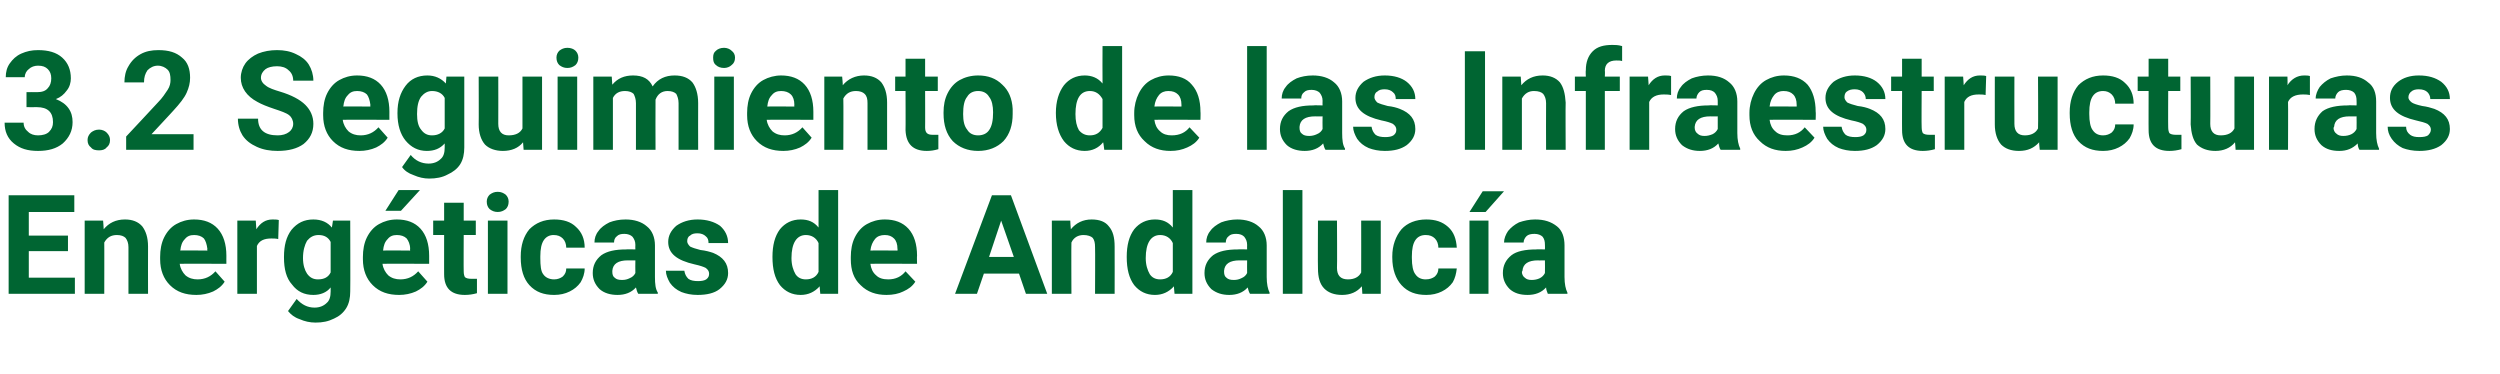 <?xml version="1.0" standalone="no"?><!DOCTYPE svg PUBLIC "-//W3C//DTD SVG 1.1//EN" "http://www.w3.org/Graphics/SVG/1.1/DTD/svg11.dtd"><svg xmlns="http://www.w3.org/2000/svg" version="1.1" width="434px" height="65px" viewBox="0 -8 434 65" style="top:-8px">  <desc>3.2 Seguimiento de las Infraestructuras Energ ticas de Andaluc a</desc>  <defs/>  <g id="Polygon50312">    <path d="M 11.8 35.6 L 5 35.6 L 5 40.2 L 13 40.2 L 13 43 L 1.5 43 L 1.5 25.9 L 12.9 25.9 L 12.9 28.8 L 5 28.8 L 5 32.9 L 11.8 32.9 L 11.8 35.6 Z M 17.9 30.3 C 17.9 30.3 18.02 31.79 18 31.8 C 18.9 30.7 20.1 30.1 21.7 30.1 C 23 30.1 24 30.5 24.7 31.3 C 25.3 32.1 25.7 33.2 25.7 34.8 C 25.68 34.81 25.7 43 25.7 43 L 22.3 43 C 22.3 43 22.29 34.89 22.3 34.9 C 22.3 34.2 22.1 33.7 21.8 33.3 C 21.5 33 21 32.8 20.3 32.8 C 19.3 32.8 18.6 33.2 18.1 34.1 C 18.12 34.06 18.1 43 18.1 43 L 14.7 43 L 14.7 30.3 L 17.9 30.3 Z M 34.1 43.2 C 32.2 43.2 30.7 42.7 29.5 41.5 C 28.4 40.4 27.8 38.9 27.8 37 C 27.8 37 27.8 36.6 27.8 36.6 C 27.8 35.4 28 34.2 28.5 33.2 C 29 32.2 29.7 31.4 30.6 30.9 C 31.5 30.4 32.5 30.1 33.7 30.1 C 35.4 30.1 36.8 30.6 37.8 31.7 C 38.8 32.8 39.3 34.4 39.3 36.4 C 39.29 36.38 39.3 37.8 39.3 37.8 C 39.3 37.8 31.22 37.76 31.2 37.8 C 31.3 38.6 31.7 39.3 32.2 39.8 C 32.8 40.3 33.5 40.5 34.3 40.5 C 35.6 40.5 36.6 40 37.4 39.1 C 37.4 39.1 39 40.9 39 40.9 C 38.5 41.7 37.8 42.2 37 42.6 C 36.1 43 35.1 43.2 34.1 43.2 Z M 33.7 32.8 C 33 32.8 32.5 33 32.1 33.5 C 31.6 34 31.4 34.6 31.3 35.5 C 31.25 35.45 36 35.5 36 35.5 C 36 35.5 35.96 35.18 36 35.2 C 35.9 34.4 35.7 33.8 35.4 33.4 C 35 33 34.4 32.8 33.7 32.8 Z M 48.3 33.5 C 47.9 33.4 47.5 33.4 47.1 33.4 C 45.8 33.4 45 33.8 44.6 34.7 C 44.6 34.7 44.6 43 44.6 43 L 41.2 43 L 41.2 30.3 L 44.4 30.3 C 44.4 30.3 44.51 31.83 44.5 31.8 C 45.2 30.7 46.1 30.1 47.3 30.1 C 47.7 30.1 48.1 30.1 48.4 30.2 C 48.4 30.2 48.3 33.5 48.3 33.5 Z M 49.3 36.6 C 49.3 34.6 49.7 33.1 50.6 31.9 C 51.6 30.7 52.8 30.1 54.4 30.1 C 55.8 30.1 56.9 30.6 57.6 31.5 C 57.63 31.52 57.8 30.3 57.8 30.3 L 60.8 30.3 C 60.8 30.3 60.84 42.58 60.8 42.6 C 60.8 43.7 60.6 44.7 60.1 45.5 C 59.6 46.3 58.9 46.9 58 47.3 C 57 47.8 56 48 54.8 48 C 53.8 48 52.9 47.8 52 47.4 C 51.1 47.1 50.5 46.6 50 46 C 50 46 51.5 43.9 51.5 43.9 C 52.4 44.9 53.4 45.4 54.6 45.4 C 55.5 45.4 56.2 45.1 56.7 44.6 C 57.2 44.2 57.4 43.5 57.4 42.6 C 57.4 42.6 57.4 41.9 57.4 41.9 C 56.7 42.8 55.6 43.2 54.4 43.2 C 52.8 43.2 51.6 42.6 50.7 41.4 C 49.7 40.3 49.3 38.7 49.3 36.7 C 49.3 36.7 49.3 36.6 49.3 36.6 Z M 52.6 36.8 C 52.6 38 52.9 38.9 53.3 39.5 C 53.8 40.2 54.4 40.5 55.2 40.5 C 56.3 40.5 57 40.1 57.4 39.3 C 57.4 39.3 57.4 34 57.4 34 C 57 33.2 56.3 32.8 55.3 32.8 C 54.4 32.8 53.8 33.2 53.3 33.8 C 52.9 34.5 52.6 35.5 52.6 36.8 Z M 69.3 43.2 C 67.4 43.2 65.9 42.7 64.7 41.5 C 63.6 40.4 63 38.9 63 37 C 63 37 63 36.6 63 36.6 C 63 35.4 63.2 34.2 63.7 33.2 C 64.2 32.2 64.9 31.4 65.8 30.9 C 66.7 30.4 67.7 30.1 68.9 30.1 C 70.6 30.1 72 30.6 73 31.7 C 74 32.8 74.5 34.4 74.5 36.4 C 74.5 36.38 74.5 37.8 74.5 37.8 C 74.5 37.8 66.42 37.76 66.4 37.8 C 66.5 38.6 66.9 39.3 67.4 39.8 C 68 40.3 68.7 40.5 69.5 40.5 C 70.8 40.5 71.8 40 72.6 39.1 C 72.6 39.1 74.2 40.9 74.2 40.9 C 73.7 41.7 73 42.2 72.2 42.6 C 71.3 43 70.3 43.2 69.3 43.2 Z M 68.9 32.8 C 68.2 32.8 67.7 33 67.3 33.5 C 66.8 34 66.6 34.6 66.5 35.5 C 66.46 35.45 71.2 35.5 71.2 35.5 C 71.2 35.5 71.17 35.18 71.2 35.2 C 71.2 34.4 70.9 33.8 70.6 33.4 C 70.2 33 69.6 32.8 68.9 32.8 Z M 69.2 25 L 72.9 25 L 69.6 28.6 L 66.9 28.6 L 69.2 25 Z M 80.5 27.2 L 80.5 30.3 L 82.6 30.3 L 82.6 32.8 L 80.5 32.8 C 80.5 32.8 80.47 39.13 80.5 39.1 C 80.5 39.6 80.6 39.9 80.7 40.1 C 80.9 40.3 81.3 40.4 81.8 40.4 C 82.1 40.4 82.5 40.4 82.8 40.4 C 82.8 40.4 82.8 42.9 82.8 42.9 C 82.1 43.1 81.4 43.2 80.7 43.2 C 78.3 43.2 77.1 42 77.1 39.6 C 77.09 39.64 77.1 32.8 77.1 32.8 L 75.2 32.8 L 75.2 30.3 L 77.1 30.3 L 77.1 27.2 L 80.5 27.2 Z M 88.1 43 L 84.7 43 L 84.7 30.3 L 88.1 30.3 L 88.1 43 Z M 84.5 27 C 84.5 26.5 84.7 26.1 85 25.8 C 85.4 25.5 85.8 25.3 86.4 25.3 C 87 25.3 87.4 25.5 87.8 25.8 C 88.1 26.1 88.3 26.5 88.3 27 C 88.3 27.6 88.1 28 87.8 28.3 C 87.4 28.6 87 28.8 86.4 28.8 C 85.8 28.8 85.4 28.6 85 28.3 C 84.7 28 84.5 27.6 84.5 27 Z M 96.2 40.5 C 96.8 40.5 97.3 40.3 97.7 40 C 98.1 39.6 98.3 39.2 98.3 38.6 C 98.3 38.6 101.5 38.6 101.5 38.6 C 101.5 39.5 101.2 40.3 100.8 41 C 100.3 41.7 99.7 42.2 98.9 42.6 C 98.1 43 97.2 43.2 96.2 43.2 C 94.4 43.2 93 42.7 91.9 41.5 C 90.9 40.4 90.4 38.8 90.4 36.7 C 90.4 36.7 90.4 36.5 90.4 36.5 C 90.4 34.6 90.9 33 91.9 31.8 C 93 30.7 94.4 30.1 96.2 30.1 C 97.8 30.1 99.1 30.5 100 31.4 C 101 32.3 101.5 33.5 101.5 35 C 101.5 35 98.3 35 98.3 35 C 98.3 34.4 98.1 33.8 97.7 33.4 C 97.3 33 96.8 32.8 96.1 32.8 C 95.4 32.8 94.8 33.1 94.4 33.7 C 94 34.3 93.8 35.2 93.8 36.5 C 93.8 36.5 93.8 36.8 93.8 36.8 C 93.8 38.1 93.9 39.1 94.3 39.6 C 94.7 40.2 95.4 40.5 96.2 40.5 Z M 110.8 43 C 110.6 42.7 110.5 42.3 110.4 41.9 C 109.6 42.8 108.5 43.2 107.2 43.2 C 106 43.2 104.9 42.9 104.1 42.2 C 103.3 41.4 102.9 40.5 102.9 39.4 C 102.9 38.1 103.4 37.1 104.4 36.3 C 105.4 35.6 106.8 35.3 108.7 35.3 C 108.71 35.25 110.3 35.3 110.3 35.3 C 110.3 35.3 110.27 34.53 110.3 34.5 C 110.3 33.9 110.1 33.5 109.8 33.1 C 109.5 32.8 109 32.6 108.4 32.6 C 107.8 32.6 107.4 32.7 107.1 33 C 106.7 33.3 106.6 33.7 106.6 34.1 C 106.6 34.1 103.2 34.1 103.2 34.1 C 103.2 33.4 103.4 32.7 103.9 32.1 C 104.3 31.5 105 31 105.8 30.6 C 106.6 30.3 107.5 30.1 108.6 30.1 C 110.1 30.1 111.4 30.5 112.3 31.3 C 113.2 32 113.7 33.2 113.7 34.6 C 113.7 34.6 113.7 40.1 113.7 40.1 C 113.7 41.3 113.8 42.2 114.2 42.8 C 114.18 42.8 114.2 43 114.2 43 C 114.2 43 110.75 43 110.8 43 Z M 108 40.6 C 108.5 40.6 108.9 40.5 109.3 40.3 C 109.8 40.1 110.1 39.8 110.3 39.4 C 110.27 39.41 110.3 37.2 110.3 37.2 C 110.3 37.2 109.01 37.23 109 37.2 C 107.3 37.2 106.4 37.8 106.3 39 C 106.3 39 106.3 39.2 106.3 39.2 C 106.3 39.6 106.4 40 106.7 40.2 C 107 40.5 107.4 40.6 108 40.6 Z M 123.1 39.5 C 123.1 39.1 122.9 38.8 122.5 38.5 C 122.1 38.3 121.5 38.1 120.6 37.9 C 117.5 37.2 116 36 116 34 C 116 32.9 116.5 32 117.4 31.2 C 118.4 30.5 119.6 30.1 121.1 30.1 C 122.7 30.1 124 30.5 125 31.2 C 125.9 32 126.4 33 126.4 34.2 C 126.4 34.2 123 34.2 123 34.2 C 123 33.7 122.9 33.3 122.5 33 C 122.2 32.7 121.7 32.5 121.1 32.5 C 120.5 32.5 120.1 32.6 119.8 32.9 C 119.4 33.1 119.3 33.5 119.3 33.9 C 119.3 34.2 119.5 34.5 119.8 34.8 C 120.2 35 120.8 35.2 121.6 35.4 C 122.5 35.5 123.2 35.7 123.8 35.9 C 125.5 36.6 126.4 37.7 126.4 39.4 C 126.4 40.5 125.9 41.4 124.9 42.2 C 124 42.9 122.7 43.2 121.1 43.2 C 120 43.2 119.1 43 118.3 42.7 C 117.4 42.3 116.8 41.8 116.3 41.1 C 115.9 40.4 115.6 39.7 115.6 39 C 115.6 39 118.8 39 118.8 39 C 118.9 39.6 119.1 40 119.5 40.4 C 119.9 40.7 120.5 40.8 121.2 40.8 C 121.8 40.8 122.3 40.7 122.6 40.5 C 123 40.2 123.1 39.9 123.1 39.5 Z M 134.1 36.6 C 134.1 34.6 134.5 33 135.4 31.8 C 136.3 30.7 137.5 30.1 139 30.1 C 140.3 30.1 141.3 30.5 142.1 31.5 C 142.09 31.47 142.1 25 142.1 25 L 145.5 25 L 145.5 43 L 142.4 43 C 142.4 43 142.27 41.65 142.3 41.7 C 141.4 42.7 140.3 43.2 139 43.2 C 137.5 43.2 136.3 42.6 135.4 41.5 C 134.5 40.3 134.1 38.7 134.1 36.6 Z M 139.9 32.8 C 138.3 32.8 137.4 34.2 137.4 36.8 C 137.4 38 137.7 38.9 138.1 39.6 C 138.5 40.2 139.1 40.5 139.9 40.5 C 140.9 40.5 141.7 40.1 142.1 39.2 C 142.1 39.2 142.1 34.2 142.1 34.2 C 141.7 33.3 140.9 32.8 139.9 32.8 C 139.9 32.8 139.9 32.8 139.9 32.8 Z M 153.9 43.2 C 152.1 43.2 150.6 42.7 149.4 41.5 C 148.2 40.4 147.7 38.9 147.7 37 C 147.7 37 147.7 36.6 147.7 36.6 C 147.7 35.4 147.9 34.2 148.4 33.2 C 148.9 32.2 149.6 31.4 150.5 30.9 C 151.4 30.4 152.4 30.1 153.6 30.1 C 155.3 30.1 156.7 30.6 157.7 31.7 C 158.7 32.8 159.2 34.4 159.2 36.4 C 159.16 36.38 159.2 37.8 159.2 37.8 C 159.2 37.8 151.09 37.76 151.1 37.8 C 151.2 38.6 151.5 39.3 152.1 39.8 C 152.6 40.3 153.3 40.5 154.2 40.5 C 155.5 40.5 156.5 40 157.2 39.1 C 157.2 39.1 158.9 40.9 158.9 40.9 C 158.4 41.7 157.7 42.2 156.8 42.6 C 156 43 155 43.2 153.9 43.2 Z M 153.6 32.8 C 152.9 32.8 152.3 33 151.9 33.5 C 151.5 34 151.2 34.6 151.1 35.5 C 151.13 35.45 155.8 35.5 155.8 35.5 C 155.8 35.5 155.84 35.18 155.8 35.2 C 155.8 34.4 155.6 33.8 155.2 33.4 C 154.8 33 154.3 32.8 153.6 32.8 Z M 176.9 39.5 L 170.8 39.5 L 169.6 43 L 165.8 43 L 172.2 25.9 L 175.5 25.9 L 181.8 43 L 178.1 43 L 176.9 39.5 Z M 171.7 36.6 L 176 36.6 L 173.8 30.3 L 171.7 36.6 Z M 185.8 30.3 C 185.8 30.3 185.87 31.79 185.9 31.8 C 186.8 30.7 188 30.1 189.5 30.1 C 190.9 30.1 191.9 30.5 192.5 31.3 C 193.2 32.1 193.5 33.2 193.5 34.8 C 193.52 34.81 193.5 43 193.5 43 L 190.1 43 C 190.1 43 190.14 34.89 190.1 34.9 C 190.1 34.2 190 33.7 189.7 33.3 C 189.4 33 188.8 32.8 188.1 32.8 C 187.2 32.8 186.4 33.2 186 34.1 C 185.96 34.06 186 43 186 43 L 182.6 43 L 182.6 30.3 L 185.8 30.3 Z M 195.6 36.6 C 195.6 34.6 196 33 196.9 31.8 C 197.8 30.7 199 30.1 200.5 30.1 C 201.8 30.1 202.8 30.5 203.6 31.5 C 203.59 31.47 203.6 25 203.6 25 L 207 25 L 207 43 L 203.9 43 C 203.9 43 203.77 41.65 203.8 41.7 C 202.9 42.7 201.8 43.2 200.5 43.2 C 199 43.2 197.8 42.6 196.9 41.5 C 196 40.3 195.6 38.7 195.6 36.6 Z M 201.4 32.8 C 199.8 32.8 198.9 34.2 198.9 36.8 C 198.9 38 199.2 38.9 199.6 39.6 C 200 40.2 200.6 40.5 201.4 40.5 C 202.4 40.5 203.2 40.1 203.6 39.2 C 203.6 39.2 203.6 34.2 203.6 34.2 C 203.2 33.3 202.4 32.8 201.4 32.8 C 201.4 32.8 201.4 32.8 201.4 32.8 Z M 217 43 C 216.8 42.7 216.7 42.3 216.6 41.9 C 215.8 42.8 214.7 43.2 213.4 43.2 C 212.2 43.2 211.2 42.9 210.3 42.2 C 209.5 41.4 209.1 40.5 209.1 39.4 C 209.1 38.1 209.6 37.1 210.6 36.3 C 211.6 35.6 213 35.3 214.9 35.3 C 214.92 35.25 216.5 35.3 216.5 35.3 C 216.5 35.3 216.48 34.53 216.5 34.5 C 216.5 33.9 216.3 33.5 216 33.1 C 215.7 32.8 215.3 32.6 214.6 32.6 C 214 32.6 213.6 32.7 213.3 33 C 212.9 33.3 212.8 33.7 212.8 34.1 C 212.8 34.1 209.4 34.1 209.4 34.1 C 209.4 33.4 209.6 32.7 210.1 32.1 C 210.5 31.5 211.2 31 212 30.6 C 212.8 30.3 213.8 30.1 214.8 30.1 C 216.3 30.1 217.6 30.5 218.5 31.3 C 219.4 32 219.9 33.2 219.9 34.6 C 219.9 34.6 219.9 40.1 219.9 40.1 C 219.9 41.3 220.1 42.2 220.4 42.8 C 220.38 42.8 220.4 43 220.4 43 C 220.4 43 216.96 43 217 43 Z M 214.2 40.6 C 214.7 40.6 215.1 40.5 215.5 40.3 C 216 40.1 216.3 39.8 216.5 39.4 C 216.48 39.41 216.5 37.2 216.5 37.2 C 216.5 37.2 215.21 37.23 215.2 37.2 C 213.5 37.2 212.6 37.8 212.5 39 C 212.5 39 212.5 39.2 212.5 39.2 C 212.5 39.6 212.6 40 212.9 40.2 C 213.2 40.5 213.6 40.6 214.2 40.6 Z M 226.1 43 L 222.7 43 L 222.7 25 L 226.1 25 L 226.1 43 Z M 236.4 41.7 C 235.6 42.7 234.4 43.2 233 43.2 C 231.6 43.2 230.6 42.8 229.9 42.1 C 229.1 41.3 228.8 40.1 228.8 38.6 C 228.76 38.63 228.8 30.3 228.8 30.3 L 232.1 30.3 C 232.1 30.3 232.15 38.52 232.1 38.5 C 232.1 39.8 232.7 40.5 234 40.5 C 235.1 40.5 235.9 40.1 236.3 39.3 C 236.32 39.31 236.3 30.3 236.3 30.3 L 239.7 30.3 L 239.7 43 L 236.5 43 C 236.5 43 236.44 41.71 236.4 41.7 Z M 247.5 40.5 C 248.2 40.5 248.7 40.3 249.1 40 C 249.5 39.6 249.7 39.2 249.7 38.6 C 249.7 38.6 252.9 38.6 252.9 38.6 C 252.8 39.5 252.6 40.3 252.2 41 C 251.7 41.7 251.1 42.2 250.3 42.6 C 249.5 43 248.6 43.2 247.6 43.2 C 245.8 43.2 244.4 42.7 243.3 41.5 C 242.3 40.4 241.7 38.8 241.7 36.7 C 241.7 36.7 241.7 36.5 241.7 36.5 C 241.7 34.6 242.3 33 243.3 31.8 C 244.3 30.7 245.8 30.1 247.6 30.1 C 249.2 30.1 250.4 30.5 251.4 31.4 C 252.4 32.3 252.8 33.5 252.9 35 C 252.9 35 249.7 35 249.7 35 C 249.7 34.4 249.5 33.8 249.1 33.4 C 248.7 33 248.2 32.8 247.5 32.8 C 246.7 32.8 246.1 33.1 245.7 33.7 C 245.3 34.3 245.1 35.2 245.1 36.5 C 245.1 36.5 245.1 36.8 245.1 36.8 C 245.1 38.1 245.3 39.1 245.7 39.6 C 246.1 40.2 246.7 40.5 247.5 40.5 Z M 258.4 43 L 255.1 43 L 255.1 30.3 L 258.4 30.3 L 258.4 43 Z M 257.4 25.2 L 261.1 25.2 L 257.9 28.8 L 255.1 28.8 L 257.4 25.2 Z M 268.7 43 C 268.6 42.7 268.4 42.3 268.4 41.9 C 267.6 42.8 266.5 43.2 265.2 43.2 C 263.9 43.2 262.9 42.9 262.1 42.2 C 261.3 41.4 260.9 40.5 260.9 39.4 C 260.9 38.1 261.4 37.1 262.4 36.3 C 263.3 35.6 264.8 35.3 266.7 35.3 C 266.67 35.25 268.2 35.3 268.2 35.3 C 268.2 35.3 268.23 34.53 268.2 34.5 C 268.2 33.9 268.1 33.5 267.8 33.1 C 267.5 32.8 267 32.6 266.4 32.6 C 265.8 32.6 265.3 32.7 265 33 C 264.7 33.3 264.5 33.7 264.5 34.1 C 264.5 34.1 261.1 34.1 261.1 34.1 C 261.1 33.4 261.4 32.7 261.8 32.1 C 262.3 31.5 262.9 31 263.7 30.6 C 264.6 30.3 265.5 30.1 266.5 30.1 C 268.1 30.1 269.3 30.5 270.3 31.3 C 271.2 32 271.6 33.2 271.6 34.6 C 271.6 34.6 271.6 40.1 271.6 40.1 C 271.6 41.3 271.8 42.2 272.1 42.8 C 272.13 42.8 272.1 43 272.1 43 C 272.1 43 268.71 43 268.7 43 Z M 265.9 40.6 C 266.4 40.6 266.9 40.5 267.3 40.3 C 267.7 40.1 268 39.8 268.2 39.4 C 268.23 39.41 268.2 37.2 268.2 37.2 C 268.2 37.2 266.96 37.23 267 37.2 C 265.3 37.2 264.4 37.8 264.3 39 C 264.3 39 264.2 39.2 264.2 39.2 C 264.2 39.6 264.4 40 264.7 40.2 C 265 40.5 265.4 40.6 265.9 40.6 Z " stroke="none" fill="#006532"/>  </g>  <g id="Polygon50311">    <path d="M 4.6 8 C 4.6 8 6.41 7.97 6.4 8 C 7.3 8 7.9 7.8 8.3 7.3 C 8.7 6.9 8.9 6.3 8.9 5.6 C 8.9 4.9 8.7 4.4 8.3 4 C 7.9 3.6 7.4 3.4 6.6 3.4 C 6 3.4 5.4 3.6 5 4 C 4.6 4.3 4.3 4.8 4.3 5.4 C 4.3 5.4 1 5.4 1 5.4 C 1 4.5 1.2 3.7 1.7 3 C 2.2 2.3 2.8 1.7 3.7 1.3 C 4.6 0.9 5.5 0.7 6.6 0.7 C 8.4 0.7 9.8 1.1 10.8 2 C 11.8 2.9 12.3 4.1 12.3 5.6 C 12.3 6.3 12.1 7.1 11.6 7.7 C 11.1 8.4 10.5 8.9 9.7 9.2 C 10.7 9.6 11.4 10.1 11.9 10.8 C 12.4 11.5 12.6 12.3 12.6 13.2 C 12.6 14.7 12 15.9 10.9 16.9 C 9.8 17.8 8.4 18.2 6.6 18.2 C 4.8 18.2 3.5 17.8 2.4 16.9 C 1.3 16 0.8 14.8 0.8 13.3 C 0.8 13.3 4.1 13.3 4.1 13.3 C 4.1 14 4.4 14.5 4.9 14.9 C 5.3 15.3 5.9 15.5 6.6 15.5 C 7.4 15.5 8.1 15.3 8.5 14.9 C 9 14.4 9.2 13.9 9.2 13.2 C 9.2 11.5 8.3 10.6 6.4 10.6 C 6.4 10.62 4.6 10.6 4.6 10.6 L 4.6 8 Z M 15.2 16.3 C 15.2 15.8 15.4 15.4 15.8 15 C 16.2 14.7 16.6 14.5 17.2 14.5 C 17.7 14.5 18.2 14.7 18.5 15 C 18.9 15.4 19.1 15.8 19.1 16.3 C 19.1 16.9 18.9 17.3 18.5 17.6 C 18.2 18 17.7 18.1 17.2 18.1 C 16.6 18.1 16.1 18 15.8 17.6 C 15.4 17.3 15.2 16.9 15.2 16.3 Z M 33.6 18 L 21.9 18 L 21.9 15.7 C 21.9 15.7 27.42 9.8 27.4 9.8 C 28.2 9 28.7 8.2 29.1 7.6 C 29.5 7 29.6 6.4 29.6 5.9 C 29.6 5.1 29.5 4.5 29.1 4.1 C 28.7 3.7 28.1 3.4 27.4 3.4 C 26.7 3.4 26.1 3.7 25.6 4.2 C 25.2 4.8 25 5.4 25 6.3 C 25 6.3 21.6 6.3 21.6 6.3 C 21.6 5.3 21.8 4.3 22.3 3.5 C 22.8 2.6 23.5 1.9 24.4 1.4 C 25.3 0.9 26.3 0.7 27.5 0.7 C 29.3 0.7 30.6 1.1 31.6 2 C 32.6 2.8 33 4 33 5.5 C 33 6.4 32.8 7.2 32.4 8.1 C 32 9 31.2 10 30.1 11.2 C 30.14 11.18 26.3 15.3 26.3 15.3 L 33.6 15.3 L 33.6 18 Z M 50.9 13.5 C 50.9 12.9 50.6 12.3 50.2 12 C 49.7 11.6 48.8 11.3 47.6 10.9 C 46.4 10.5 45.4 10.1 44.7 9.7 C 42.8 8.7 41.8 7.2 41.8 5.5 C 41.8 4.6 42.1 3.7 42.6 3 C 43.1 2.3 43.9 1.7 44.8 1.3 C 45.8 0.9 46.9 0.7 48.1 0.7 C 49.3 0.7 50.4 0.9 51.4 1.4 C 52.3 1.8 53.1 2.4 53.6 3.2 C 54.1 4 54.4 5 54.4 6 C 54.4 6 50.9 6 50.9 6 C 50.9 5.2 50.6 4.6 50.1 4.2 C 49.6 3.7 48.9 3.5 48.1 3.5 C 47.2 3.5 46.5 3.7 46.1 4 C 45.6 4.4 45.3 4.9 45.3 5.5 C 45.3 6 45.6 6.5 46.2 6.9 C 46.7 7.3 47.6 7.6 48.6 7.9 C 50.6 8.5 52.1 9.3 53 10.2 C 53.9 11.1 54.4 12.2 54.4 13.5 C 54.4 15 53.8 16.1 52.7 17 C 51.6 17.8 50.1 18.2 48.2 18.2 C 46.9 18.2 45.7 18 44.6 17.5 C 43.5 17 42.7 16.4 42.1 15.5 C 41.6 14.7 41.3 13.7 41.3 12.6 C 41.3 12.6 44.8 12.6 44.8 12.6 C 44.8 14.5 45.9 15.5 48.2 15.5 C 49 15.5 49.7 15.3 50.2 14.9 C 50.6 14.6 50.9 14.1 50.9 13.5 Z M 62.4 18.2 C 60.5 18.2 59 17.7 57.8 16.5 C 56.7 15.4 56.1 13.9 56.1 12 C 56.1 12 56.1 11.6 56.1 11.6 C 56.1 10.4 56.3 9.2 56.8 8.2 C 57.3 7.2 58 6.4 58.9 5.9 C 59.8 5.4 60.8 5.1 62 5.1 C 63.7 5.1 65.1 5.6 66.1 6.7 C 67.1 7.8 67.6 9.4 67.6 11.4 C 67.59 11.38 67.6 12.8 67.6 12.8 C 67.6 12.8 59.52 12.76 59.5 12.8 C 59.6 13.6 60 14.3 60.5 14.8 C 61.1 15.3 61.8 15.5 62.6 15.5 C 63.9 15.5 64.9 15 65.7 14.1 C 65.7 14.1 67.3 15.9 67.3 15.9 C 66.8 16.7 66.1 17.2 65.3 17.6 C 64.4 18 63.4 18.2 62.4 18.2 Z M 62 7.8 C 61.3 7.8 60.8 8 60.4 8.5 C 59.9 9 59.7 9.6 59.6 10.5 C 59.55 10.45 64.3 10.5 64.3 10.5 C 64.3 10.5 64.27 10.18 64.3 10.2 C 64.2 9.4 64 8.8 63.7 8.4 C 63.3 8 62.7 7.8 62 7.8 Z M 69 11.6 C 69 9.6 69.5 8.1 70.4 6.9 C 71.3 5.7 72.6 5.1 74.2 5.1 C 75.5 5.1 76.6 5.6 77.4 6.5 C 77.4 6.52 77.5 5.3 77.5 5.3 L 80.6 5.3 C 80.6 5.3 80.61 17.58 80.6 17.6 C 80.6 18.7 80.4 19.7 79.9 20.5 C 79.4 21.3 78.6 21.9 77.7 22.3 C 76.8 22.8 75.7 23 74.5 23 C 73.6 23 72.7 22.8 71.8 22.4 C 70.9 22.1 70.2 21.6 69.8 21 C 69.8 21 71.3 18.9 71.3 18.9 C 72.1 19.9 73.2 20.4 74.4 20.4 C 75.3 20.4 76 20.1 76.5 19.6 C 77 19.2 77.2 18.5 77.2 17.6 C 77.2 17.6 77.2 16.9 77.2 16.9 C 76.4 17.8 75.4 18.2 74.1 18.2 C 72.6 18.2 71.4 17.6 70.4 16.4 C 69.5 15.3 69 13.7 69 11.7 C 69 11.7 69 11.6 69 11.6 Z M 72.4 11.8 C 72.4 13 72.6 13.9 73.1 14.5 C 73.6 15.2 74.2 15.5 75 15.5 C 76 15.5 76.8 15.1 77.2 14.3 C 77.2 14.3 77.2 9 77.2 9 C 76.8 8.2 76 7.8 75 7.8 C 74.2 7.8 73.6 8.2 73.1 8.8 C 72.6 9.5 72.4 10.5 72.4 11.8 Z M 90.8 16.7 C 90 17.7 88.8 18.2 87.3 18.2 C 86 18.2 84.9 17.8 84.2 17.1 C 83.5 16.3 83.1 15.1 83.1 13.6 C 83.13 13.63 83.1 5.3 83.1 5.3 L 86.5 5.3 C 86.5 5.3 86.52 13.52 86.5 13.5 C 86.5 14.8 87.1 15.5 88.3 15.5 C 89.5 15.5 90.3 15.1 90.7 14.3 C 90.69 14.31 90.7 5.3 90.7 5.3 L 94.1 5.3 L 94.1 18 L 90.9 18 C 90.9 18 90.81 16.71 90.8 16.7 Z M 100.2 18 L 96.8 18 L 96.8 5.3 L 100.2 5.3 L 100.2 18 Z M 96.6 2 C 96.6 1.5 96.8 1.1 97.1 0.8 C 97.5 0.5 97.9 0.3 98.5 0.3 C 99.1 0.3 99.6 0.5 99.9 0.8 C 100.2 1.1 100.4 1.5 100.4 2 C 100.4 2.6 100.2 3 99.9 3.3 C 99.5 3.6 99.1 3.8 98.5 3.8 C 97.9 3.8 97.5 3.6 97.1 3.3 C 96.8 3 96.6 2.6 96.6 2 Z M 106.2 5.3 C 106.2 5.3 106.29 6.74 106.3 6.7 C 107.2 5.6 108.4 5.1 109.9 5.1 C 111.6 5.1 112.7 5.7 113.3 7 C 114.2 5.7 115.5 5.1 117.1 5.1 C 118.5 5.1 119.5 5.5 120.2 6.3 C 120.8 7.1 121.2 8.3 121.2 9.9 C 121.18 9.9 121.2 18 121.2 18 L 117.8 18 C 117.8 18 117.79 9.91 117.8 9.9 C 117.8 9.2 117.6 8.7 117.4 8.3 C 117.1 8 116.6 7.8 115.9 7.8 C 114.9 7.8 114.2 8.3 113.8 9.3 C 113.77 9.29 113.8 18 113.8 18 L 110.4 18 C 110.4 18 110.39 9.93 110.4 9.9 C 110.4 9.2 110.2 8.7 110 8.3 C 109.7 8 109.2 7.8 108.5 7.8 C 107.5 7.8 106.8 8.2 106.4 9 C 106.39 9.04 106.4 18 106.4 18 L 103 18 L 103 5.3 L 106.2 5.3 Z M 127.4 18 L 124 18 L 124 5.3 L 127.4 5.3 L 127.4 18 Z M 123.8 2 C 123.8 1.5 123.9 1.1 124.3 0.8 C 124.6 0.5 125.1 0.3 125.7 0.3 C 126.2 0.3 126.7 0.5 127 0.8 C 127.4 1.1 127.6 1.5 127.6 2 C 127.6 2.6 127.4 3 127 3.3 C 126.7 3.6 126.2 3.8 125.7 3.8 C 125.1 3.8 124.6 3.6 124.3 3.3 C 123.9 3 123.8 2.6 123.8 2 Z M 136 18.2 C 134.1 18.2 132.6 17.7 131.4 16.5 C 130.3 15.4 129.7 13.9 129.7 12 C 129.7 12 129.7 11.6 129.7 11.6 C 129.7 10.4 129.9 9.2 130.4 8.2 C 130.9 7.2 131.6 6.4 132.5 5.9 C 133.4 5.4 134.5 5.1 135.6 5.1 C 137.3 5.1 138.7 5.6 139.7 6.7 C 140.7 7.8 141.2 9.4 141.2 11.4 C 141.2 11.38 141.2 12.8 141.2 12.8 C 141.2 12.8 133.13 12.76 133.1 12.8 C 133.2 13.6 133.6 14.3 134.1 14.8 C 134.7 15.3 135.4 15.5 136.2 15.5 C 137.5 15.5 138.5 15 139.3 14.1 C 139.3 14.1 140.9 15.9 140.9 15.9 C 140.4 16.7 139.7 17.2 138.9 17.6 C 138 18 137 18.2 136 18.2 Z M 135.6 7.8 C 134.9 7.8 134.4 8 134 8.5 C 133.5 9 133.3 9.6 133.2 10.5 C 133.16 10.45 137.9 10.5 137.9 10.5 C 137.9 10.5 137.87 10.18 137.9 10.2 C 137.9 9.4 137.7 8.8 137.3 8.4 C 136.9 8 136.3 7.8 135.6 7.8 Z M 146.2 5.3 C 146.2 5.3 146.34 6.79 146.3 6.8 C 147.2 5.7 148.5 5.1 150 5.1 C 151.3 5.1 152.3 5.5 153 6.3 C 153.6 7.1 154 8.2 154 9.8 C 154 9.81 154 18 154 18 L 150.6 18 C 150.6 18 150.61 9.89 150.6 9.9 C 150.6 9.2 150.5 8.7 150.1 8.3 C 149.8 8 149.3 7.8 148.6 7.8 C 147.6 7.8 146.9 8.2 146.4 9.1 C 146.44 9.06 146.4 18 146.4 18 L 143.1 18 L 143.1 5.3 L 146.2 5.3 Z M 160.6 2.2 L 160.6 5.3 L 162.8 5.3 L 162.8 7.8 L 160.6 7.8 C 160.6 7.8 160.62 14.13 160.6 14.1 C 160.6 14.6 160.7 14.9 160.9 15.1 C 161.1 15.3 161.4 15.4 161.9 15.4 C 162.3 15.4 162.6 15.4 162.9 15.4 C 162.9 15.4 162.9 17.9 162.9 17.9 C 162.2 18.1 161.6 18.2 160.9 18.2 C 158.5 18.2 157.3 17 157.2 14.6 C 157.23 14.64 157.2 7.8 157.2 7.8 L 155.4 7.8 L 155.4 5.3 L 157.2 5.3 L 157.2 2.2 L 160.6 2.2 Z M 163.8 11.5 C 163.8 10.3 164 9.2 164.5 8.2 C 165 7.2 165.7 6.4 166.6 5.9 C 167.5 5.4 168.6 5.1 169.8 5.1 C 171.5 5.1 172.9 5.6 174 6.7 C 175.1 7.7 175.7 9.1 175.8 10.9 C 175.8 10.9 175.8 11.8 175.8 11.8 C 175.8 13.7 175.3 15.3 174.2 16.5 C 173.1 17.6 171.6 18.2 169.8 18.2 C 168 18.2 166.5 17.6 165.4 16.5 C 164.3 15.3 163.8 13.7 163.8 11.7 C 163.8 11.7 163.8 11.5 163.8 11.5 Z M 167.2 11.8 C 167.2 13 167.4 13.9 167.9 14.5 C 168.3 15.2 169 15.5 169.8 15.5 C 170.6 15.5 171.3 15.2 171.7 14.6 C 172.2 13.9 172.4 12.9 172.4 11.5 C 172.4 10.4 172.2 9.4 171.7 8.8 C 171.3 8.1 170.6 7.8 169.8 7.8 C 169 7.8 168.3 8.1 167.9 8.8 C 167.4 9.4 167.2 10.4 167.2 11.8 Z M 183.3 11.6 C 183.3 9.6 183.8 8 184.7 6.8 C 185.6 5.7 186.8 5.1 188.3 5.1 C 189.5 5.1 190.6 5.5 191.4 6.5 C 191.37 6.47 191.4 0 191.4 0 L 194.8 0 L 194.8 18 L 191.7 18 C 191.7 18 191.54 16.65 191.5 16.7 C 190.7 17.7 189.6 18.2 188.3 18.2 C 186.8 18.2 185.6 17.6 184.7 16.5 C 183.8 15.3 183.3 13.7 183.3 11.6 Z M 189.2 7.8 C 187.5 7.8 186.7 9.2 186.7 11.8 C 186.7 13 186.9 13.9 187.3 14.6 C 187.8 15.2 188.4 15.5 189.2 15.5 C 190.2 15.5 190.9 15.1 191.4 14.2 C 191.4 14.2 191.4 9.2 191.4 9.2 C 190.9 8.3 190.2 7.8 189.2 7.8 C 189.2 7.8 189.2 7.8 189.2 7.8 Z M 203.2 18.2 C 201.4 18.2 199.9 17.7 198.7 16.5 C 197.5 15.4 196.9 13.9 196.9 12 C 196.9 12 196.9 11.6 196.9 11.6 C 196.9 10.4 197.2 9.2 197.7 8.2 C 198.2 7.2 198.9 6.4 199.8 5.9 C 200.7 5.4 201.7 5.1 202.9 5.1 C 204.6 5.1 206 5.6 206.9 6.7 C 207.9 7.8 208.4 9.4 208.4 11.4 C 208.44 11.38 208.4 12.8 208.4 12.8 C 208.4 12.8 200.37 12.76 200.4 12.8 C 200.5 13.6 200.8 14.3 201.4 14.8 C 201.9 15.3 202.6 15.5 203.4 15.5 C 204.8 15.5 205.8 15 206.5 14.1 C 206.5 14.1 208.2 15.9 208.2 15.9 C 207.7 16.7 207 17.2 206.1 17.6 C 205.2 18 204.3 18.2 203.2 18.2 Z M 202.8 7.8 C 202.2 7.8 201.6 8 201.2 8.5 C 200.8 9 200.5 9.6 200.4 10.5 C 200.4 10.45 205.1 10.5 205.1 10.5 C 205.1 10.5 205.11 10.18 205.1 10.2 C 205.1 9.4 204.9 8.8 204.5 8.4 C 204.1 8 203.6 7.8 202.8 7.8 Z M 219.9 18 L 216.5 18 L 216.5 0 L 219.9 0 L 219.9 18 Z M 230.1 18 C 229.9 17.7 229.8 17.3 229.7 16.9 C 228.9 17.8 227.8 18.2 226.5 18.2 C 225.3 18.2 224.2 17.9 223.4 17.2 C 222.6 16.4 222.2 15.5 222.2 14.4 C 222.2 13.1 222.7 12.1 223.7 11.3 C 224.7 10.6 226.1 10.3 228 10.3 C 228.01 10.25 229.6 10.3 229.6 10.3 C 229.6 10.3 229.57 9.53 229.6 9.5 C 229.6 8.9 229.4 8.5 229.1 8.1 C 228.8 7.8 228.3 7.6 227.7 7.6 C 227.1 7.6 226.7 7.7 226.4 8 C 226 8.3 225.9 8.7 225.9 9.1 C 225.9 9.1 222.5 9.1 222.5 9.1 C 222.5 8.4 222.7 7.7 223.2 7.1 C 223.6 6.5 224.3 6 225.1 5.6 C 225.9 5.3 226.8 5.1 227.9 5.1 C 229.4 5.1 230.7 5.5 231.6 6.3 C 232.5 7 233 8.2 233 9.6 C 233 9.6 233 15.1 233 15.1 C 233 16.3 233.1 17.2 233.5 17.8 C 233.47 17.8 233.5 18 233.5 18 C 233.5 18 230.05 18 230.1 18 Z M 227.3 15.6 C 227.7 15.6 228.2 15.5 228.6 15.3 C 229.1 15.1 229.4 14.8 229.6 14.4 C 229.57 14.41 229.6 12.2 229.6 12.2 C 229.6 12.2 228.3 12.23 228.3 12.2 C 226.6 12.2 225.7 12.8 225.6 14 C 225.6 14 225.6 14.2 225.6 14.2 C 225.6 14.6 225.7 15 226 15.2 C 226.3 15.5 226.7 15.6 227.3 15.6 Z M 242.4 14.5 C 242.4 14.1 242.2 13.8 241.8 13.5 C 241.4 13.3 240.8 13.1 239.8 12.9 C 236.8 12.2 235.3 11 235.3 9 C 235.3 7.9 235.8 7 236.7 6.2 C 237.7 5.5 238.9 5.1 240.4 5.1 C 242 5.1 243.3 5.5 244.2 6.2 C 245.2 7 245.7 8 245.7 9.2 C 245.7 9.2 242.3 9.2 242.3 9.2 C 242.3 8.7 242.2 8.3 241.8 8 C 241.5 7.7 241 7.5 240.4 7.5 C 239.8 7.5 239.4 7.6 239.1 7.9 C 238.7 8.1 238.6 8.5 238.6 8.9 C 238.6 9.2 238.8 9.5 239.1 9.8 C 239.5 10 240.1 10.2 240.9 10.4 C 241.8 10.5 242.5 10.7 243 10.9 C 244.8 11.6 245.7 12.7 245.7 14.4 C 245.7 15.5 245.2 16.4 244.2 17.2 C 243.2 17.9 242 18.2 240.4 18.2 C 239.3 18.2 238.4 18 237.6 17.7 C 236.7 17.3 236.1 16.8 235.6 16.1 C 235.2 15.4 234.9 14.7 234.9 14 C 234.9 14 238.1 14 238.1 14 C 238.2 14.6 238.4 15 238.8 15.4 C 239.2 15.7 239.8 15.8 240.5 15.8 C 241.1 15.8 241.6 15.7 241.9 15.5 C 242.3 15.2 242.4 14.9 242.4 14.5 Z M 257.8 18 L 254.3 18 L 254.3 0.9 L 257.8 0.9 L 257.8 18 Z M 264 5.3 C 264 5.3 264.11 6.79 264.1 6.8 C 265 5.7 266.2 5.1 267.8 5.1 C 269.1 5.1 270.1 5.5 270.8 6.3 C 271.4 7.1 271.7 8.2 271.8 9.8 C 271.76 9.81 271.8 18 271.8 18 L 268.4 18 C 268.4 18 268.37 9.89 268.4 9.9 C 268.4 9.2 268.2 8.7 267.9 8.3 C 267.6 8 267.1 7.8 266.3 7.8 C 265.4 7.8 264.7 8.2 264.2 9.1 C 264.2 9.06 264.2 18 264.2 18 L 260.8 18 L 260.8 5.3 L 264 5.3 Z M 275.3 18 L 275.3 7.8 L 273.4 7.8 L 273.4 5.3 L 275.3 5.3 C 275.3 5.3 275.25 4.24 275.3 4.2 C 275.3 2.8 275.7 1.7 276.5 0.9 C 277.3 0.1 278.4 -0.2 279.9 -0.2 C 280.4 -0.2 280.9 -0.2 281.6 0 C 281.6 0 281.6 2.6 281.6 2.6 C 281.3 2.5 281 2.5 280.6 2.5 C 279.3 2.5 278.6 3.1 278.6 4.3 C 278.65 4.3 278.6 5.3 278.6 5.3 L 281.2 5.3 L 281.2 7.8 L 278.6 7.8 L 278.6 18 L 275.3 18 Z M 290.1 8.5 C 289.6 8.4 289.2 8.4 288.8 8.4 C 287.6 8.4 286.7 8.8 286.3 9.7 C 286.31 9.7 286.3 18 286.3 18 L 282.9 18 L 282.9 5.3 L 286.1 5.3 C 286.1 5.3 286.22 6.83 286.2 6.8 C 286.9 5.7 287.8 5.1 289 5.1 C 289.4 5.1 289.8 5.1 290.1 5.2 C 290.1 5.2 290.1 8.5 290.1 8.5 Z M 298.7 18 C 298.5 17.7 298.4 17.3 298.3 16.9 C 297.5 17.8 296.4 18.2 295.1 18.2 C 293.9 18.2 292.9 17.9 292 17.2 C 291.2 16.4 290.8 15.5 290.8 14.4 C 290.8 13.1 291.3 12.1 292.3 11.3 C 293.3 10.6 294.8 10.3 296.6 10.3 C 296.64 10.25 298.2 10.3 298.2 10.3 C 298.2 10.3 298.2 9.53 298.2 9.5 C 298.2 8.9 298 8.5 297.7 8.1 C 297.4 7.8 297 7.6 296.3 7.6 C 295.7 7.6 295.3 7.7 295 8 C 294.7 8.3 294.5 8.7 294.5 9.1 C 294.5 9.1 291.1 9.1 291.1 9.1 C 291.1 8.4 291.3 7.7 291.8 7.1 C 292.2 6.5 292.9 6 293.7 5.6 C 294.5 5.3 295.5 5.1 296.5 5.1 C 298.1 5.1 299.3 5.5 300.2 6.3 C 301.1 7 301.6 8.2 301.6 9.6 C 301.6 9.6 301.6 15.1 301.6 15.1 C 301.6 16.3 301.8 17.2 302.1 17.8 C 302.1 17.8 302.1 18 302.1 18 C 302.1 18 298.68 18 298.7 18 Z M 295.9 15.6 C 296.4 15.6 296.8 15.5 297.3 15.3 C 297.7 15.1 298 14.8 298.2 14.4 C 298.2 14.41 298.2 12.2 298.2 12.2 C 298.2 12.2 296.93 12.23 296.9 12.2 C 295.2 12.2 294.3 12.8 294.2 14 C 294.2 14 294.2 14.2 294.2 14.2 C 294.2 14.6 294.4 15 294.7 15.2 C 295 15.5 295.4 15.6 295.9 15.6 Z M 310 18.2 C 308.2 18.2 306.7 17.7 305.5 16.5 C 304.3 15.4 303.7 13.9 303.7 12 C 303.7 12 303.7 11.6 303.7 11.6 C 303.7 10.4 304 9.2 304.5 8.2 C 305 7.2 305.7 6.4 306.6 5.9 C 307.5 5.4 308.5 5.1 309.7 5.1 C 311.4 5.1 312.8 5.6 313.8 6.7 C 314.7 7.8 315.2 9.4 315.2 11.4 C 315.25 11.38 315.2 12.8 315.2 12.8 C 315.2 12.8 307.17 12.76 307.2 12.8 C 307.3 13.6 307.6 14.3 308.2 14.8 C 308.7 15.3 309.4 15.5 310.3 15.5 C 311.6 15.5 312.6 15 313.3 14.1 C 313.3 14.1 315 15.9 315 15.9 C 314.5 16.7 313.8 17.2 312.9 17.6 C 312 18 311.1 18.2 310 18.2 Z M 309.6 7.8 C 309 7.8 308.4 8 308 8.5 C 307.6 9 307.3 9.6 307.2 10.5 C 307.21 10.45 311.9 10.5 311.9 10.5 C 311.9 10.5 311.92 10.18 311.9 10.2 C 311.9 9.4 311.7 8.8 311.3 8.4 C 310.9 8 310.4 7.8 309.6 7.8 Z M 324 14.5 C 324 14.1 323.8 13.8 323.4 13.5 C 323 13.3 322.4 13.1 321.4 12.9 C 318.4 12.2 316.9 11 316.9 9 C 316.9 7.9 317.4 7 318.3 6.2 C 319.3 5.5 320.5 5.1 322 5.1 C 323.6 5.1 324.9 5.5 325.8 6.2 C 326.8 7 327.3 8 327.3 9.2 C 327.3 9.2 323.9 9.2 323.9 9.2 C 323.9 8.7 323.7 8.3 323.4 8 C 323.1 7.7 322.6 7.5 322 7.5 C 321.4 7.5 321 7.6 320.6 7.9 C 320.3 8.1 320.2 8.5 320.2 8.9 C 320.2 9.2 320.4 9.5 320.7 9.8 C 321.1 10 321.7 10.2 322.5 10.4 C 323.4 10.5 324.1 10.7 324.6 10.9 C 326.4 11.6 327.3 12.7 327.3 14.4 C 327.3 15.5 326.8 16.4 325.8 17.2 C 324.8 17.9 323.6 18.2 322 18.2 C 320.9 18.2 320 18 319.2 17.7 C 318.3 17.3 317.7 16.8 317.2 16.1 C 316.8 15.4 316.5 14.7 316.5 14 C 316.5 14 319.7 14 319.7 14 C 319.8 14.6 320 15 320.4 15.4 C 320.8 15.7 321.4 15.8 322.1 15.8 C 322.7 15.8 323.2 15.7 323.5 15.5 C 323.9 15.2 324 14.9 324 14.5 Z M 333.6 2.2 L 333.6 5.3 L 335.7 5.3 L 335.7 7.8 L 333.6 7.8 C 333.6 7.8 333.56 14.13 333.6 14.1 C 333.6 14.6 333.7 14.9 333.8 15.1 C 334 15.3 334.4 15.4 334.9 15.4 C 335.2 15.4 335.6 15.4 335.9 15.4 C 335.9 15.4 335.9 17.9 335.9 17.9 C 335.2 18.1 334.5 18.2 333.8 18.2 C 331.4 18.2 330.2 17 330.2 14.6 C 330.18 14.64 330.2 7.8 330.2 7.8 L 328.3 7.8 L 328.3 5.3 L 330.2 5.3 L 330.2 2.2 L 333.6 2.2 Z M 344.7 8.5 C 344.3 8.4 343.9 8.4 343.5 8.4 C 342.2 8.4 341.4 8.8 341 9.7 C 341 9.7 341 18 341 18 L 337.6 18 L 337.6 5.3 L 340.8 5.3 C 340.8 5.3 340.91 6.83 340.9 6.8 C 341.6 5.7 342.5 5.1 343.7 5.1 C 344.1 5.1 344.5 5.1 344.8 5.2 C 344.8 5.2 344.7 8.5 344.7 8.5 Z M 354 16.7 C 353.1 17.7 352 18.2 350.5 18.2 C 349.1 18.2 348.1 17.8 347.4 17.1 C 346.7 16.3 346.3 15.1 346.3 13.6 C 346.29 13.63 346.3 5.3 346.3 5.3 L 349.7 5.3 C 349.7 5.3 349.68 13.52 349.7 13.5 C 349.7 14.8 350.3 15.5 351.5 15.5 C 352.6 15.5 353.4 15.1 353.8 14.3 C 353.85 14.31 353.8 5.3 353.8 5.3 L 357.2 5.3 L 357.2 18 L 354.1 18 C 354.1 18 353.96 16.71 354 16.7 Z M 365.1 15.5 C 365.7 15.5 366.2 15.3 366.6 15 C 367 14.6 367.2 14.2 367.2 13.6 C 367.2 13.6 370.4 13.6 370.4 13.6 C 370.4 14.5 370.1 15.3 369.7 16 C 369.2 16.7 368.6 17.2 367.8 17.6 C 367 18 366.1 18.2 365.1 18.2 C 363.3 18.2 361.9 17.7 360.8 16.5 C 359.8 15.4 359.3 13.8 359.3 11.7 C 359.3 11.7 359.3 11.5 359.3 11.5 C 359.3 9.6 359.8 8 360.8 6.8 C 361.9 5.7 363.3 5.1 365.1 5.1 C 366.7 5.1 368 5.5 368.9 6.4 C 369.9 7.3 370.4 8.5 370.4 10 C 370.4 10 367.2 10 367.2 10 C 367.2 9.4 367 8.8 366.6 8.4 C 366.2 8 365.7 7.8 365.1 7.8 C 364.3 7.8 363.7 8.1 363.3 8.7 C 362.9 9.3 362.7 10.2 362.7 11.5 C 362.7 11.5 362.7 11.8 362.7 11.8 C 362.7 13.1 362.9 14.1 363.3 14.6 C 363.7 15.2 364.3 15.5 365.1 15.5 Z M 376.4 2.2 L 376.4 5.3 L 378.5 5.3 L 378.5 7.8 L 376.4 7.8 C 376.4 7.8 376.37 14.13 376.4 14.1 C 376.4 14.6 376.5 14.9 376.6 15.1 C 376.8 15.3 377.2 15.4 377.7 15.4 C 378 15.4 378.4 15.4 378.7 15.4 C 378.7 15.4 378.7 17.9 378.7 17.9 C 378 18.1 377.3 18.2 376.6 18.2 C 374.2 18.2 373 17 373 14.6 C 372.98 14.64 373 7.8 373 7.8 L 371.1 7.8 L 371.1 5.3 L 373 5.3 L 373 2.2 L 376.4 2.2 Z M 388 16.7 C 387.2 17.7 386 18.2 384.6 18.2 C 383.2 18.2 382.2 17.8 381.4 17.1 C 380.7 16.3 380.4 15.1 380.3 13.6 C 380.34 13.63 380.3 5.3 380.3 5.3 L 383.7 5.3 C 383.7 5.3 383.73 13.52 383.7 13.5 C 383.7 14.8 384.3 15.5 385.5 15.5 C 386.7 15.5 387.5 15.1 387.9 14.3 C 387.9 14.31 387.9 5.3 387.9 5.3 L 391.3 5.3 L 391.3 18 L 388.1 18 C 388.1 18 388.02 16.71 388 16.7 Z M 401 8.5 C 400.5 8.4 400.1 8.4 399.8 8.4 C 398.5 8.4 397.6 8.8 397.2 9.7 C 397.24 9.7 397.2 18 397.2 18 L 393.9 18 L 393.9 5.3 L 397.1 5.3 C 397.1 5.3 397.15 6.83 397.1 6.8 C 397.8 5.7 398.8 5.1 400 5.1 C 400.3 5.1 400.7 5.1 401 5.2 C 401 5.2 401 8.5 401 8.5 Z M 409.6 18 C 409.4 17.7 409.3 17.3 409.3 16.9 C 408.4 17.8 407.4 18.2 406.1 18.2 C 404.8 18.2 403.8 17.9 403 17.2 C 402.2 16.4 401.8 15.5 401.8 14.4 C 401.8 13.1 402.3 12.1 403.2 11.3 C 404.2 10.6 405.7 10.3 407.6 10.3 C 407.57 10.25 409.1 10.3 409.1 10.3 C 409.1 10.3 409.13 9.53 409.1 9.5 C 409.1 8.9 409 8.5 408.7 8.1 C 408.4 7.8 407.9 7.6 407.3 7.6 C 406.7 7.6 406.2 7.7 405.9 8 C 405.6 8.3 405.4 8.7 405.4 9.1 C 405.4 9.1 402 9.1 402 9.1 C 402 8.4 402.3 7.7 402.7 7.1 C 403.2 6.5 403.8 6 404.6 5.6 C 405.5 5.3 406.4 5.1 407.4 5.1 C 409 5.1 410.2 5.5 411.1 6.3 C 412.1 7 412.5 8.2 412.5 9.6 C 412.5 9.6 412.5 15.1 412.5 15.1 C 412.5 16.3 412.7 17.2 413 17.8 C 413.03 17.8 413 18 413 18 C 413 18 409.61 18 409.6 18 Z M 406.8 15.6 C 407.3 15.6 407.8 15.5 408.2 15.3 C 408.6 15.1 408.9 14.8 409.1 14.4 C 409.13 14.41 409.1 12.2 409.1 12.2 C 409.1 12.2 407.86 12.23 407.9 12.2 C 406.2 12.2 405.3 12.8 405.2 14 C 405.2 14 405.1 14.2 405.1 14.2 C 405.1 14.6 405.3 15 405.6 15.2 C 405.9 15.5 406.3 15.6 406.8 15.6 Z M 422 14.5 C 422 14.1 421.8 13.8 421.4 13.5 C 421 13.3 420.3 13.1 419.4 12.9 C 416.4 12.2 414.9 11 414.9 9 C 414.9 7.9 415.3 7 416.3 6.2 C 417.2 5.5 418.4 5.1 419.9 5.1 C 421.6 5.1 422.8 5.5 423.8 6.2 C 424.8 7 425.3 8 425.3 9.2 C 425.3 9.2 421.9 9.2 421.9 9.2 C 421.9 8.7 421.7 8.3 421.4 8 C 421.1 7.7 420.6 7.5 419.9 7.5 C 419.4 7.5 418.9 7.6 418.6 7.9 C 418.3 8.1 418.1 8.5 418.1 8.9 C 418.1 9.2 418.3 9.5 418.7 9.8 C 419 10 419.6 10.2 420.5 10.4 C 421.3 10.5 422 10.7 422.6 10.9 C 424.4 11.6 425.3 12.7 425.3 14.4 C 425.3 15.5 424.8 16.4 423.8 17.2 C 422.8 17.9 421.5 18.2 420 18.2 C 418.9 18.2 417.9 18 417.1 17.7 C 416.3 17.3 415.7 16.8 415.2 16.1 C 414.7 15.4 414.5 14.7 414.5 14 C 414.5 14 417.7 14 417.7 14 C 417.7 14.6 417.9 15 418.4 15.4 C 418.8 15.7 419.3 15.8 420 15.8 C 420.7 15.8 421.2 15.7 421.5 15.5 C 421.8 15.2 422 14.9 422 14.5 Z " stroke="none" fill="#006532"/>  </g></svg>